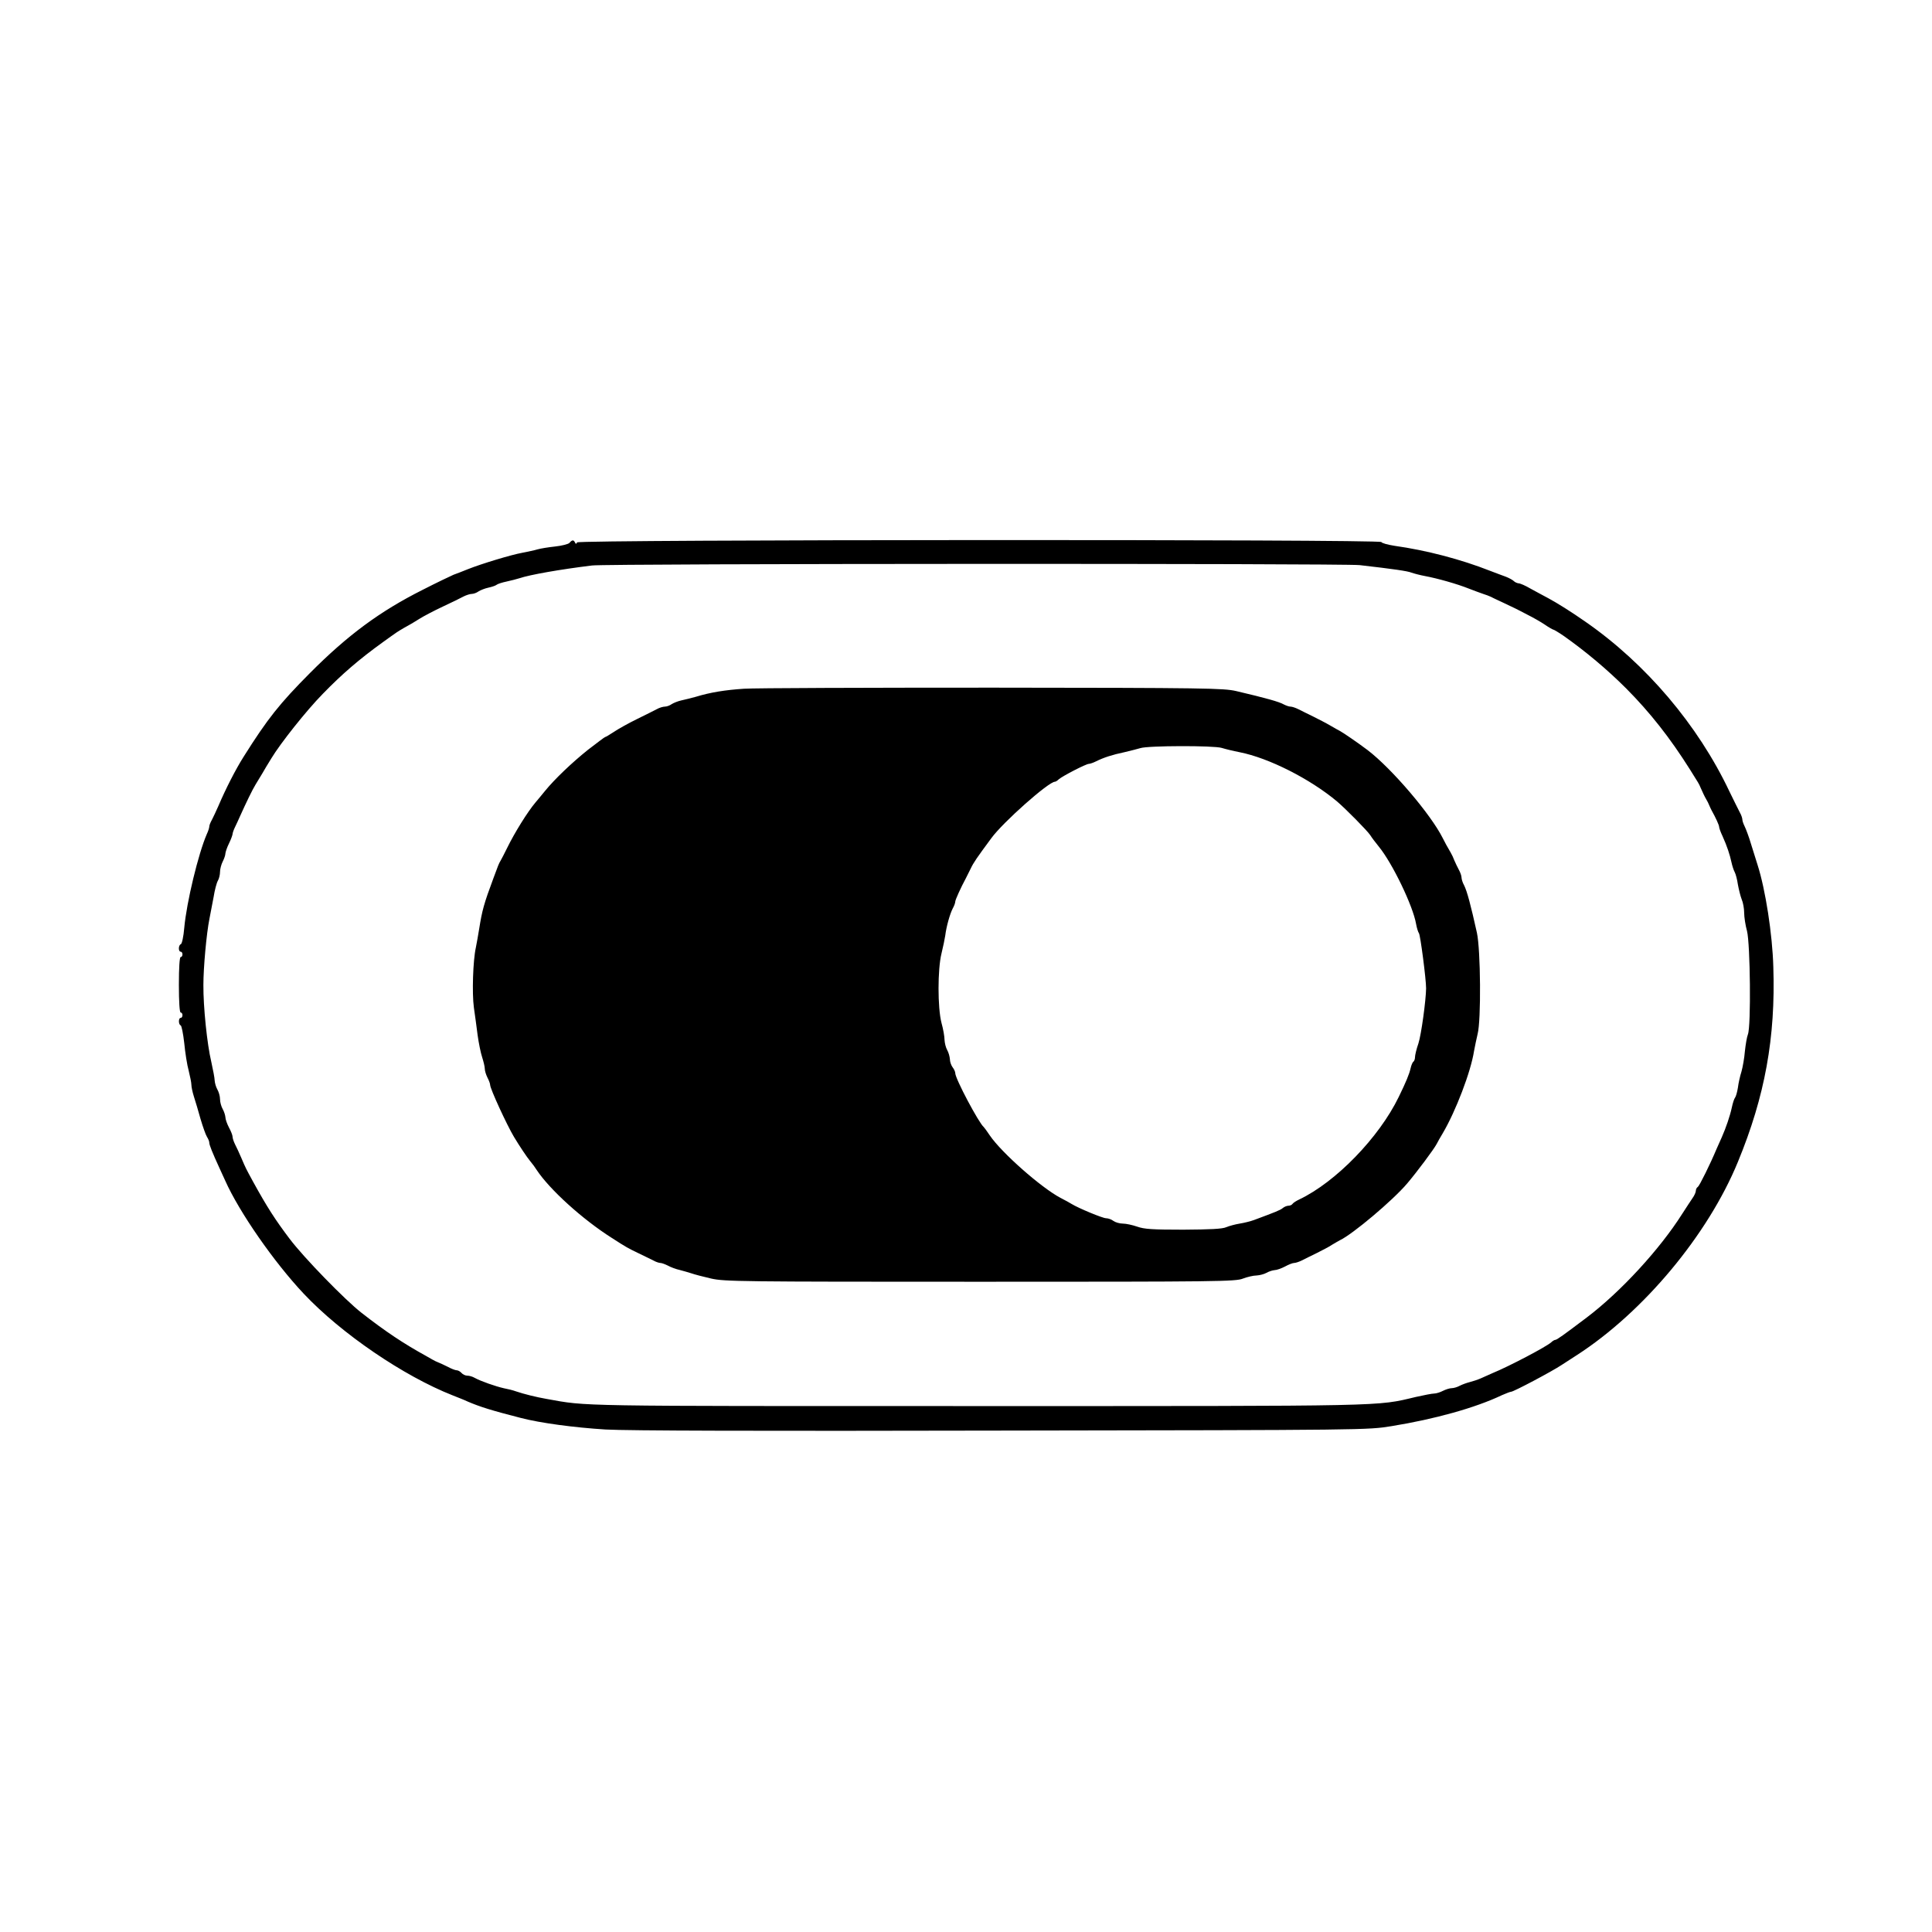 <?xml version="1.0" standalone="no"?>
<!DOCTYPE svg PUBLIC "-//W3C//DTD SVG 20010904//EN"
 "http://www.w3.org/TR/2001/REC-SVG-20010904/DTD/svg10.dtd">
<svg version="1.0" xmlns="http://www.w3.org/2000/svg"
 width="1080pt" height="1080pt" viewBox="0 0 1080 1080"
 preserveAspectRatio="xMidYMid meet">

<g transform="translate(0,1080) scale(0.1,-0.1)"
fill="#000000" stroke="none">
<path d="M3183 7765 c-7 -7 -43 -16 -80 -20 -37 -4 -81 -11 -98 -16 -16 -5
-55 -13 -85 -19 -62 -11 -230 -62 -305 -92 -27 -11 -63 -25 -80 -31 -16 -7
-94 -44 -172 -84 -239 -120 -419 -253 -630 -465 -170 -171 -237 -255 -371
-468 -45 -71 -101 -181 -141 -275 -12 -27 -28 -62 -36 -77 -8 -14 -15 -31 -15
-38 0 -7 -6 -26 -14 -43 -47 -108 -113 -380 -126 -524 -4 -49 -13 -89 -19 -91
-14 -5 -15 -42 -1 -42 6 0 10 -7 10 -15 0 -8 -4 -15 -10 -15 -6 0 -10 -58 -10
-155 0 -97 4 -155 10 -155 6 0 10 -7 10 -15 0 -8 -4 -15 -10 -15 -13 0 -13
-37 0 -42 5 -1 14 -46 20 -99 5 -53 16 -123 25 -155 8 -32 15 -67 15 -79 0
-11 6 -40 14 -65 8 -25 25 -81 37 -125 13 -44 29 -89 36 -100 7 -11 13 -25 13
-33 0 -12 17 -55 57 -142 9 -19 23 -51 32 -70 79 -177 274 -457 439 -632 210
-223 558 -460 832 -568 30 -12 69 -27 85 -35 68 -29 131 -49 295 -91 111 -29
299 -54 475 -65 120 -7 861 -9 2220 -6 2039 3 2040 3 2175 25 240 39 467 102
616 173 23 10 46 19 51 19 14 0 231 115 283 150 14 9 52 34 85 55 373 241 733
673 900 1080 151 366 211 695 198 1090 -5 182 -44 433 -88 570 -7 22 -23 74
-36 115 -12 41 -29 86 -36 100 -7 14 -13 31 -13 38 0 8 -6 26 -14 40 -8 15
-34 68 -58 117 -176 372 -467 715 -806 950 -80 56 -157 104 -207 131 -27 14
-72 39 -100 54 -27 16 -57 29 -65 29 -9 1 -21 6 -28 13 -6 6 -26 17 -44 24
-18 6 -58 22 -88 33 -165 65 -357 115 -535 140 -38 6 -71 15 -73 21 -6 16
-4489 14 -4496 -2 -5 -10 -7 -10 -12 0 -7 15 -16 15 -31 -3z m4417 -124 c192
-22 267 -33 290 -42 14 -5 48 -14 75 -19 70 -13 180 -44 245 -70 30 -12 67
-25 81 -30 14 -4 34 -12 45 -17 10 -6 42 -20 69 -33 28 -13 57 -27 65 -31 8
-4 40 -20 70 -36 30 -15 74 -40 96 -55 23 -16 45 -28 48 -28 3 0 30 -16 59
-36 120 -85 239 -184 348 -293 133 -134 244 -275 355 -451 46 -73 53 -84 59
-100 13 -30 25 -55 34 -70 5 -8 12 -22 15 -30 3 -8 10 -22 14 -30 23 -41 42
-83 42 -92 0 -6 8 -29 19 -52 25 -55 41 -104 50 -146 4 -19 12 -44 18 -55 6
-11 14 -42 18 -70 5 -27 14 -64 21 -82 8 -18 14 -52 14 -76 0 -23 7 -70 16
-102 18 -72 23 -531 5 -577 -6 -15 -13 -58 -17 -95 -3 -38 -12 -88 -19 -113
-8 -25 -17 -65 -20 -90 -4 -25 -11 -50 -16 -56 -5 -6 -13 -31 -18 -55 -10 -47
-33 -114 -56 -166 -8 -18 -21 -48 -29 -65 -35 -84 -96 -207 -105 -213 -6 -3
-11 -13 -11 -21 0 -8 -8 -27 -19 -42 -10 -15 -36 -54 -57 -87 -126 -199 -344
-436 -534 -580 -130 -98 -167 -125 -176 -125 -4 0 -15 -6 -23 -14 -28 -25
-235 -134 -328 -172 -18 -8 -48 -21 -65 -29 -18 -8 -46 -17 -62 -21 -16 -4
-41 -13 -55 -20 -14 -8 -35 -14 -46 -14 -11 0 -33 -7 -49 -15 -15 -8 -38 -15
-49 -15 -12 0 -57 -9 -102 -19 -224 -53 -128 -51 -2459 -51 -2271 0 -2167 -2
-2401 40 -57 10 -126 27 -170 42 -16 6 -48 14 -70 18 -44 10 -128 39 -162 58
-12 7 -30 12 -41 12 -11 0 -25 7 -32 15 -7 8 -19 15 -27 15 -8 0 -31 9 -51 20
-20 10 -44 21 -52 24 -8 3 -23 10 -33 16 -9 5 -25 14 -35 20 -127 70 -226 136
-362 242 -92 72 -321 307 -401 413 -81 107 -127 179 -203 317 -42 77 -43 79
-66 133 -12 28 -28 63 -36 78 -8 16 -14 35 -14 43 0 8 -9 31 -20 51 -11 21
-20 47 -20 58 -1 11 -7 31 -15 45 -8 14 -15 39 -15 55 0 17 -7 41 -15 55 -8
14 -14 36 -15 50 0 13 -9 60 -19 105 -23 96 -45 306 -44 430 0 95 17 286 34
370 5 28 16 82 23 120 6 39 17 80 24 92 7 12 12 34 12 50 0 15 7 41 15 57 8
15 15 36 15 45 1 9 9 34 20 56 11 22 19 45 20 52 0 6 6 24 14 40 7 15 21 44
29 63 31 69 68 146 86 175 10 17 27 44 37 61 10 18 33 56 51 85 50 83 194 265
287 360 109 112 203 193 336 289 30 22 60 43 66 47 10 8 44 29 79 48 11 6 38
22 60 36 22 14 81 45 130 68 50 23 102 49 117 57 14 7 35 14 45 14 10 0 27 6
38 14 11 7 36 17 55 21 19 4 40 11 46 16 6 5 31 13 55 18 24 5 58 14 74 19 56
19 225 49 405 71 87 11 4195 12 4290 2z"/>
<path d="M4160 6950 c-106 -7 -188 -20 -270 -45 -25 -7 -61 -16 -80 -20 -19
-4 -44 -14 -55 -21 -11 -8 -28 -14 -38 -14 -10 0 -31 -6 -45 -14 -15 -8 -65
-33 -112 -56 -47 -23 -104 -55 -128 -71 -24 -16 -46 -29 -49 -29 -3 0 -46 -33
-97 -72 -91 -73 -186 -164 -239 -229 -15 -19 -39 -47 -53 -64 -45 -53 -118
-171 -159 -255 -15 -30 -31 -62 -36 -70 -11 -18 -14 -27 -41 -100 -53 -142
-63 -180 -79 -280 -6 -36 -14 -84 -19 -107 -16 -72 -22 -255 -11 -335 6 -43
16 -113 21 -155 6 -43 17 -98 25 -122 8 -25 15 -54 15 -65 0 -12 7 -34 15 -50
8 -15 15 -34 15 -41 0 -21 93 -223 133 -290 32 -53 72 -113 91 -136 12 -14 28
-36 36 -49 73 -110 256 -276 420 -380 82 -53 90 -57 150 -86 30 -14 67 -33 82
-40 14 -8 32 -14 40 -14 7 0 26 -7 42 -15 16 -9 46 -20 65 -24 20 -5 50 -14
66 -19 17 -6 66 -19 110 -29 75 -17 161 -18 1505 -18 1334 0 1428 1 1469 18
24 9 58 17 75 17 17 1 42 7 56 15 14 8 34 14 45 15 11 0 37 9 58 20 20 11 43
20 51 20 8 0 27 6 43 14 15 8 53 26 83 41 30 15 69 35 85 46 17 10 37 22 45
26 72 34 295 222 375 316 57 67 150 192 166 222 5 11 21 38 34 60 72 122 157
343 175 460 5 27 14 70 20 95 20 76 17 470 -4 566 -34 153 -55 233 -72 266 -8
14 -14 34 -14 43 0 9 -7 29 -15 43 -8 15 -19 38 -25 52 -5 14 -14 33 -20 43
-23 39 -30 53 -45 82 -66 132 -284 388 -420 492 -53 40 -136 97 -155 107 -8 4
-33 18 -55 31 -22 13 -65 35 -95 50 -30 15 -68 33 -83 41 -16 8 -35 14 -43 14
-9 0 -25 6 -37 12 -26 15 -97 35 -267 75 -70 16 -167 18 -1360 19 -707 0
-1332 -2 -1390 -6z m2670 -331 c19 -6 64 -17 100 -24 162 -32 392 -148 544
-275 48 -41 170 -164 186 -189 8 -13 30 -42 48 -64 76 -93 191 -332 208 -432
4 -22 11 -45 16 -52 8 -10 40 -257 40 -308 -1 -68 -27 -259 -43 -308 -11 -31
-19 -66 -19 -76 0 -11 -4 -22 -9 -26 -5 -3 -12 -20 -16 -38 -7 -31 -25 -75
-66 -159 -110 -227 -352 -476 -556 -573 -17 -8 -34 -19 -38 -25 -3 -5 -13 -10
-22 -10 -9 0 -24 -6 -32 -13 -14 -12 -43 -23 -161 -67 -19 -7 -55 -16 -80 -20
-25 -4 -58 -13 -75 -20 -22 -10 -89 -13 -240 -14 -174 0 -218 3 -258 17 -26 9
-62 17 -80 17 -18 0 -42 7 -53 15 -10 8 -29 15 -41 15 -19 0 -154 56 -193 80
-8 5 -36 21 -62 34 -108 57 -329 252 -395 349 -15 23 -31 44 -34 47 -27 22
-159 270 -159 301 0 8 -7 23 -15 33 -8 11 -15 31 -15 45 -1 14 -7 37 -15 51
-8 14 -14 39 -15 57 0 17 -7 60 -17 95 -22 85 -22 299 0 388 9 36 18 81 21
100 6 50 26 121 42 152 8 14 14 31 14 38 0 10 32 80 59 130 4 8 16 32 27 54
16 34 34 60 116 171 66 90 320 315 355 315 4 0 14 6 22 14 21 18 152 86 168
86 6 0 24 6 40 14 42 21 91 37 158 51 33 8 74 18 90 23 42 14 411 15 455 1z"/>
</g>
</svg>

